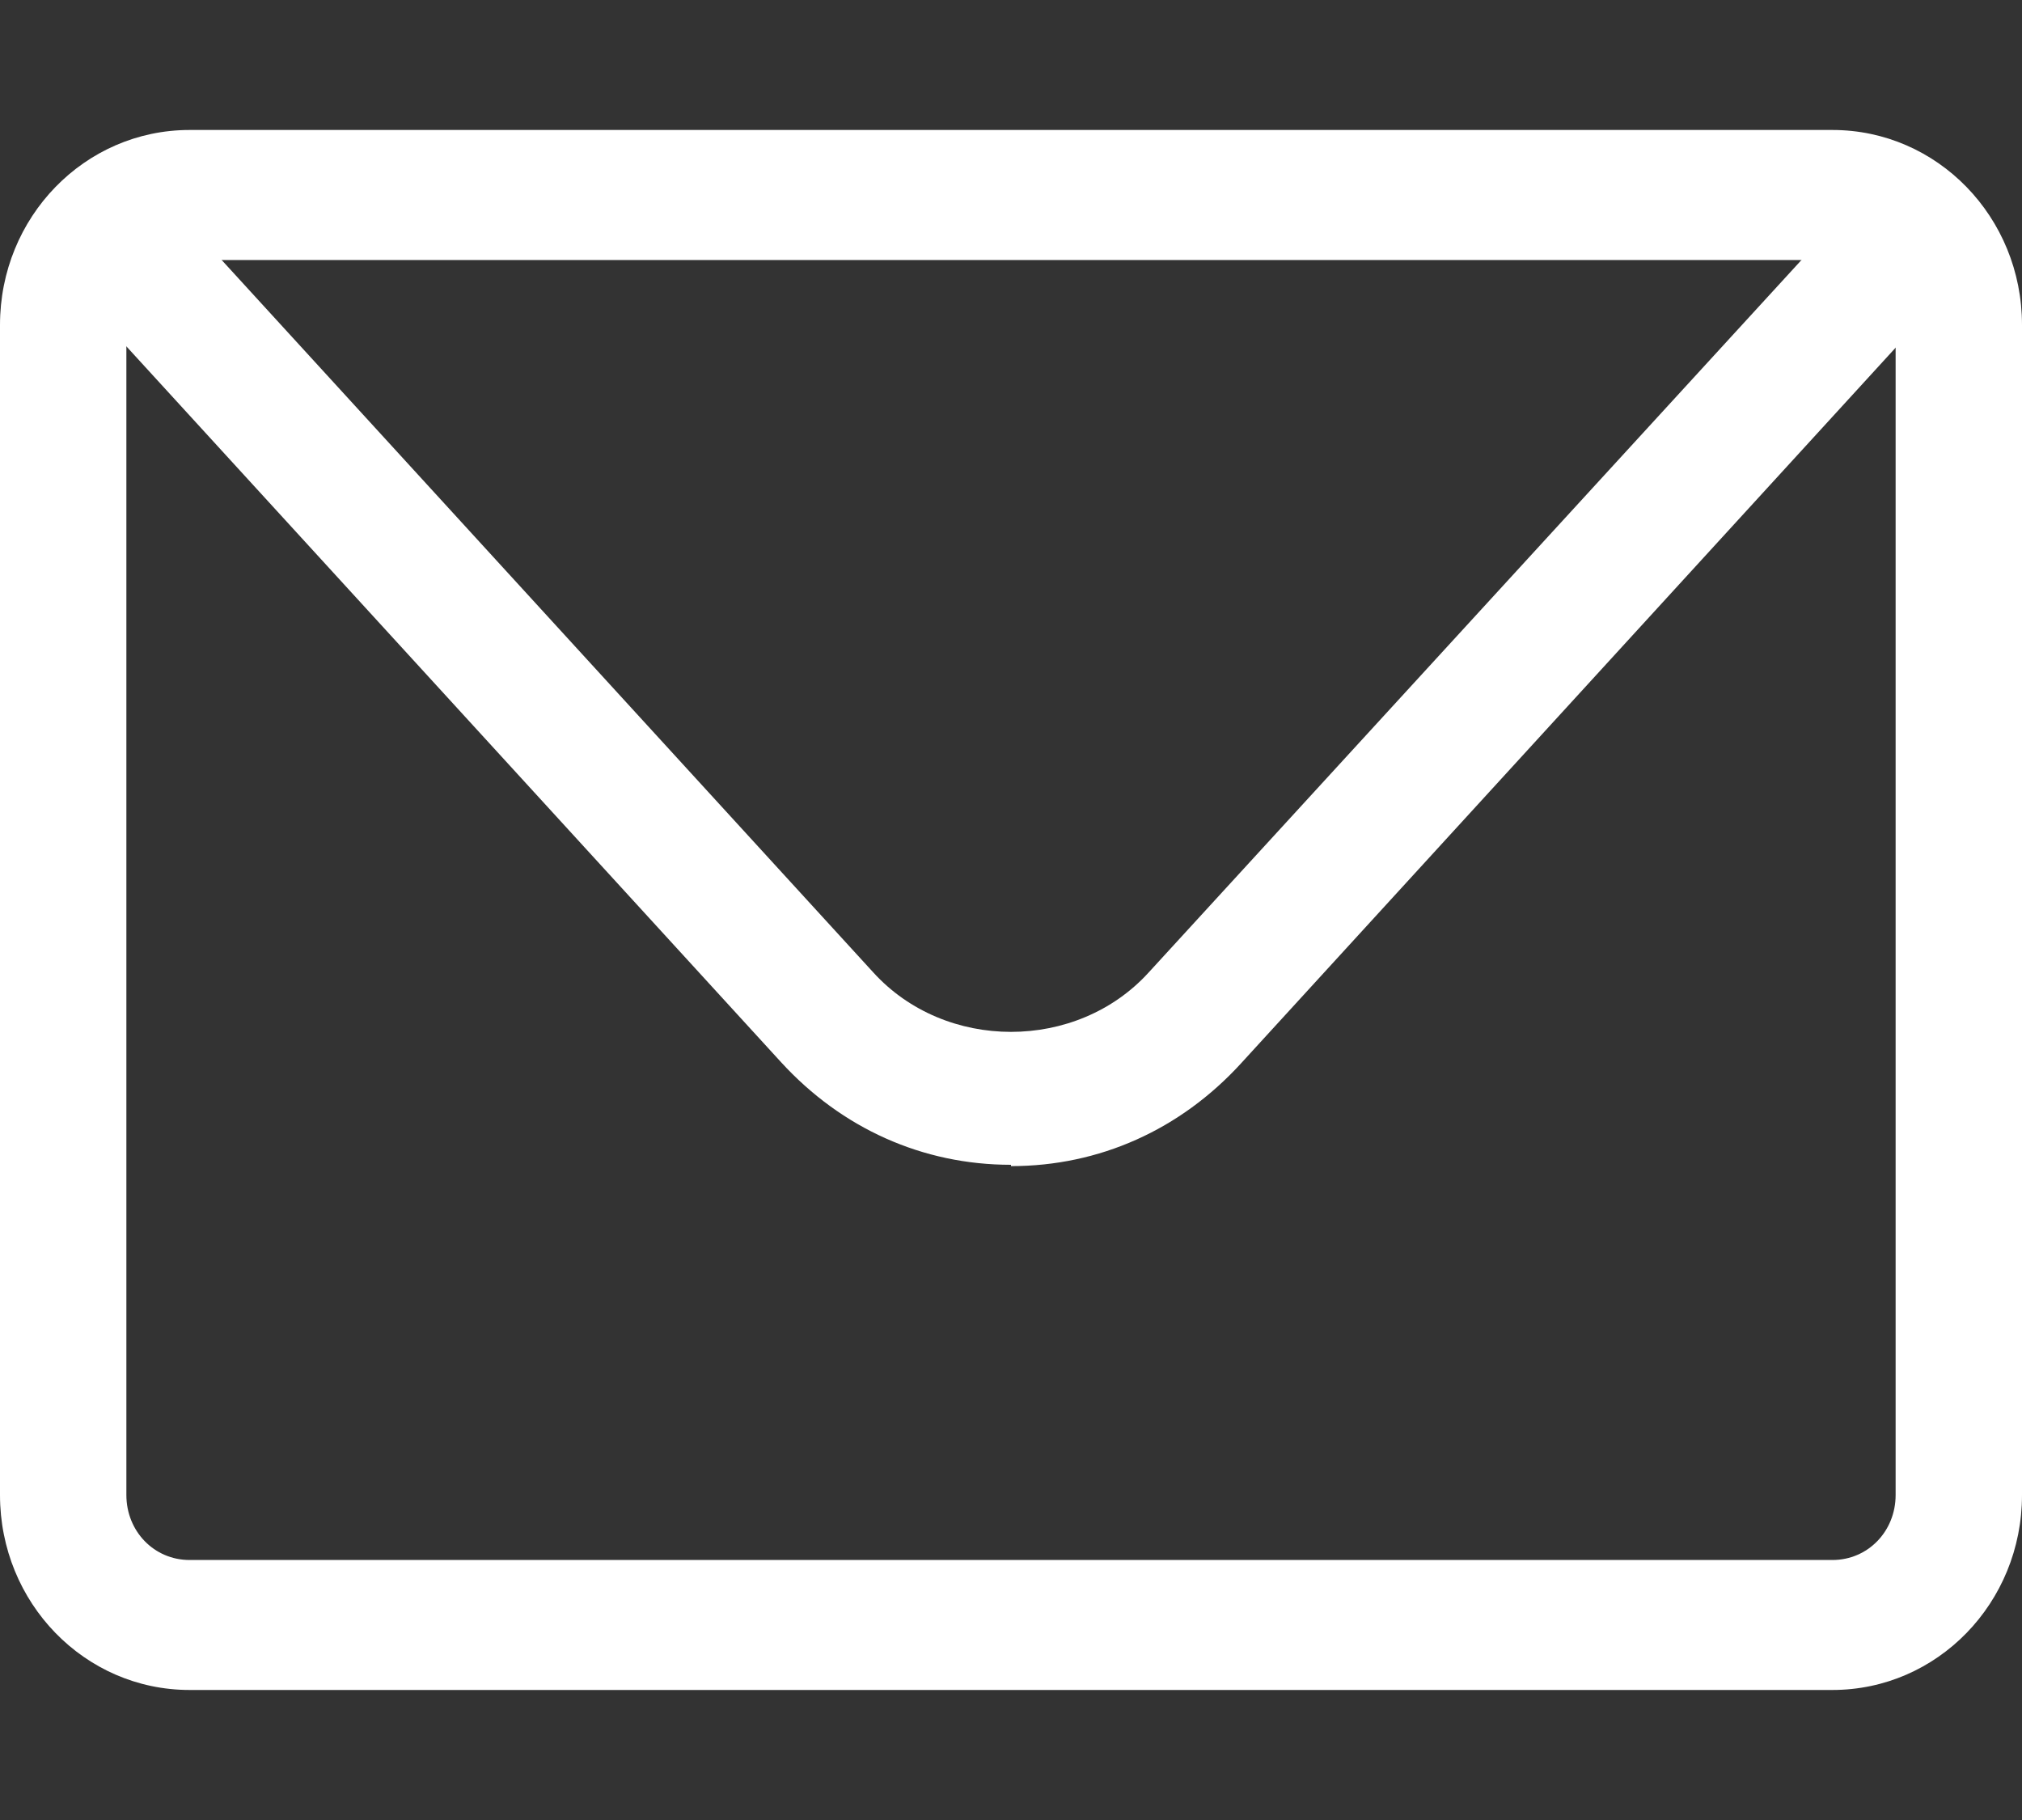 <svg width="40" height="36" viewBox="0 0 40 36" fill="none" xmlns="http://www.w3.org/2000/svg">
<rect x="0" y="0" width="40" height="36" fill="#333333" stroke="none"/>
<path d="M36.25 33.428H3.75C1.675 33.428 0 31.706 0 29.571V6.428C0 4.294 1.675 2.571 3.75 2.571H36.25C38.325 2.571 40 4.294 40 6.428V29.571C40 31.706 38.325 33.428 36.25 33.428ZM3.75 5.143C3.05 5.143 2.5 5.708 2.5 6.428V29.571C2.5 30.291 3.05 30.857 3.75 30.857H36.25C36.95 30.857 37.5 30.291 37.5 29.571V6.428C37.5 5.708 36.95 5.143 36.25 5.143H3.75Z" fill="white"/>
<path d="M20 23.04C18.25 23.04 16.65 22.32 15.45 21.009L2.325 6.66C1.85 6.146 1.875 5.323 2.375 4.834C2.875 4.346 3.675 4.371 4.15 4.886L17.275 19.234C18.7 20.803 21.3 20.803 22.725 19.234L35.85 4.911C36.325 4.397 37.125 4.371 37.625 4.86C38.125 5.349 38.15 6.171 37.675 6.686L24.55 21.034C23.35 22.346 21.75 23.066 20 23.066V23.04Z" fill="white"/>
</svg>
